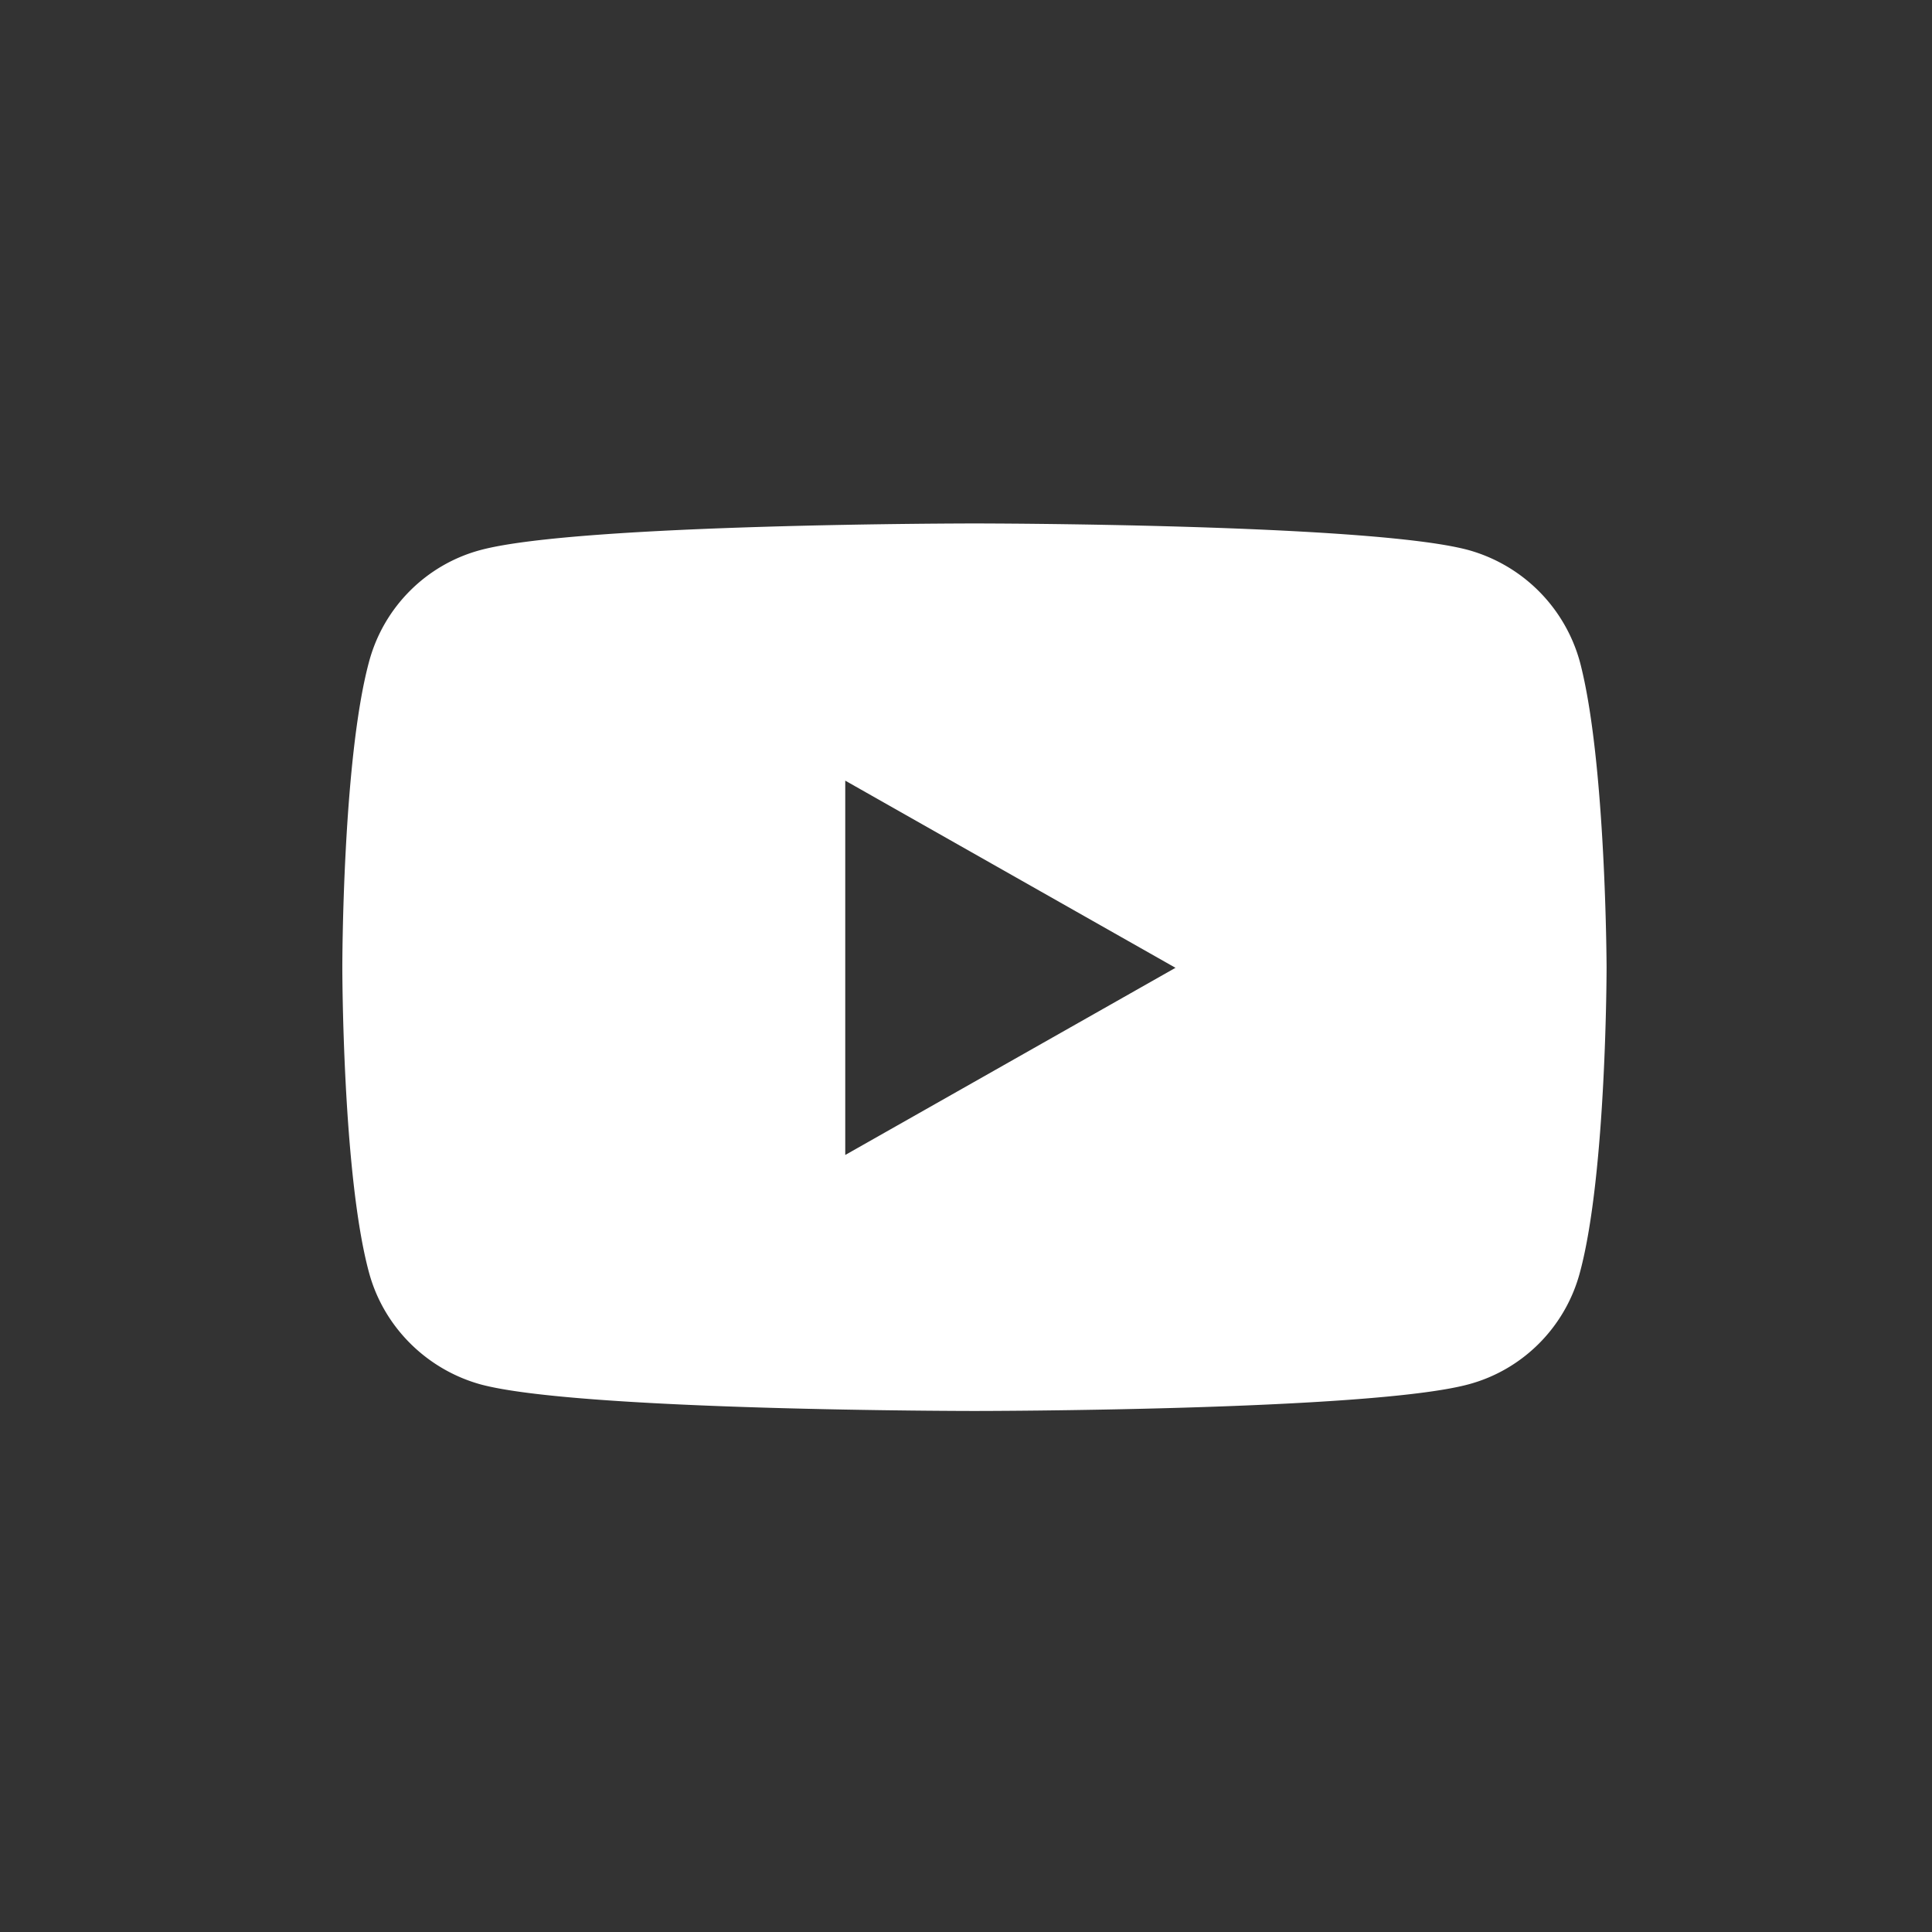 <?xml version="1.0" encoding="UTF-8"?> <svg xmlns="http://www.w3.org/2000/svg" viewBox="0 0 32 32" style="enable-background:new 0 0 32 32" xml:space="preserve"><rect x="0" y="0" width="32" height="32" fill="#333333" stroke="none"/> <path d="M14 19.13v-6.2l5.47 3.1-5.47 3.1zm12.17-8.16a2.65 2.65 0 0 0-1.85-1.86c-1.63-.44-8.18-.44-8.18-.44s-6.54 0-8.18.44c-.9.24-1.61.95-1.85 1.86-.44 1.64-.44 5.05-.44 5.05s0 3.42.44 5.05c.24.9.95 1.61 1.85 1.86 1.63.44 8.18.44 8.18.44s6.54 0 8.18-.44c.9-.24 1.61-.95 1.85-1.86.44-1.64.44-5.05.44-5.05s-.01-3.41-.44-5.05" style="fill:#fff" id="youtube"></path> </svg> 